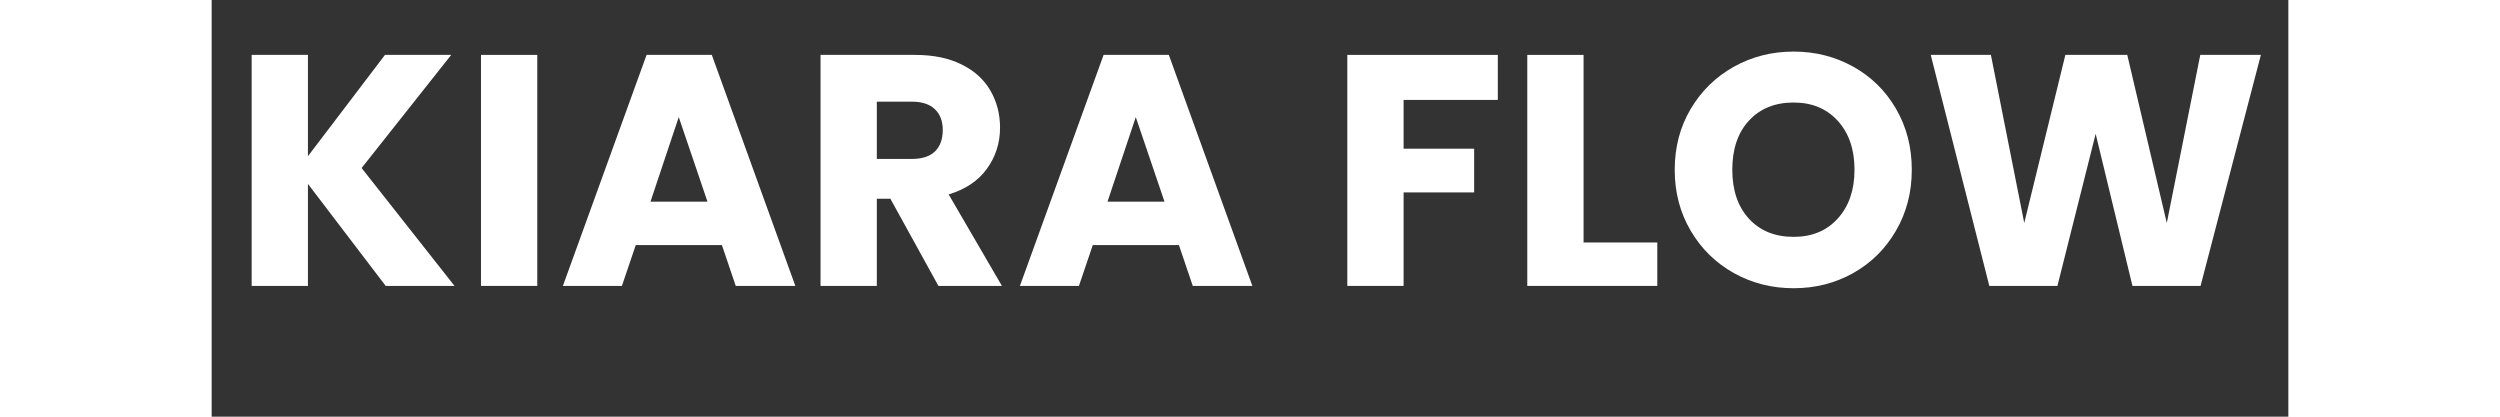<svg version="1.2" preserveAspectRatio="xMidYMid meet" height="50" viewBox="0 0 224.88 45.12" zoomAndPan="magnify" width="300" xmlns:xlink="http://www.w3.org/1999/xlink" xmlns="http://www.w3.org/2000/svg"><rect x="0" y="0" width="224.88" height="45.12" fill="#333333" stroke="none"/><defs></defs><g id="92c8fabe88"><g style="fill:#ffffff;fill-opacity:1;"><g transform="translate(2.128, 30.961)"><path d="M 16.719 0 L 8.297 -11.047 L 8.297 0 L 2.203 0 L 2.203 -25.016 L 8.297 -25.016 L 8.297 -14.047 L 16.641 -25.016 L 23.812 -25.016 L 14.109 -12.766 L 24.172 0 Z M 16.719 0" style="stroke:none"></path></g></g><g style="fill:#ffffff;fill-opacity:1;"><g transform="translate(26.962, 30.961)"><path d="M 8.297 -25.016 L 8.297 0 L 2.203 0 L 2.203 -25.016 Z M 8.297 -25.016" style="stroke:none"></path></g></g><g style="fill:#ffffff;fill-opacity:1;"><g transform="translate(37.472, 30.961)"><path d="M 17.781 -4.422 L 8.453 -4.422 L 6.953 0 L 0.562 0 L 9.625 -25.016 L 16.688 -25.016 L 25.734 0 L 19.281 0 Z M 16.219 -9.125 L 13.109 -18.281 L 10.047 -9.125 Z M 16.219 -9.125" style="stroke:none"></path></g></g><g style="fill:#ffffff;fill-opacity:1;"><g transform="translate(63.732, 30.961)"><path d="M 14.969 0 L 9.766 -9.438 L 8.297 -9.438 L 8.297 0 L 2.203 0 L 2.203 -25.016 L 12.438 -25.016 C 14.406 -25.016 16.082 -24.672 17.469 -23.984 C 18.863 -23.297 19.906 -22.352 20.594 -21.156 C 21.289 -19.957 21.641 -18.617 21.641 -17.141 C 21.641 -15.473 21.164 -13.988 20.219 -12.688 C 19.281 -11.383 17.898 -10.457 16.078 -9.906 L 21.844 0 Z M 8.297 -13.75 L 12.078 -13.75 C 13.191 -13.75 14.031 -14.02 14.594 -14.562 C 15.156 -15.113 15.438 -15.891 15.438 -16.891 C 15.438 -17.836 15.156 -18.582 14.594 -19.125 C 14.031 -19.676 13.191 -19.953 12.078 -19.953 L 8.297 -19.953 Z M 8.297 -13.75" style="stroke:none"></path></g></g><g style="fill:#ffffff;fill-opacity:1;"><g transform="translate(86.962, 30.961)"><path d="M 17.781 -4.422 L 8.453 -4.422 L 6.953 0 L 0.562 0 L 9.625 -25.016 L 16.688 -25.016 L 25.734 0 L 19.281 0 Z M 16.219 -9.125 L 13.109 -18.281 L 10.047 -9.125 Z M 16.219 -9.125" style="stroke:none"></path></g></g><g style="fill:#ffffff;fill-opacity:1;"><g transform="translate(113.221, 30.961)"><path d="" style="stroke:none"></path></g></g><g style="fill:#ffffff;fill-opacity:1;"><g transform="translate(120.775, 30.961)"><path d="M 18.5 -25.016 L 18.5 -20.141 L 8.297 -20.141 L 8.297 -14.859 L 15.938 -14.859 L 15.938 -10.125 L 8.297 -10.125 L 8.297 0 L 2.203 0 L 2.203 -25.016 Z M 18.5 -25.016" style="stroke:none"></path></g></g><g style="fill:#ffffff;fill-opacity:1;"><g transform="translate(140.264, 30.961)"><path d="M 8.297 -4.703 L 16.281 -4.703 L 16.281 0 L 2.203 0 L 2.203 -25.016 L 8.297 -25.016 Z M 8.297 -4.703" style="stroke:none"></path></g></g><g style="fill:#ffffff;fill-opacity:1;"><g transform="translate(157.26, 30.961)"><path d="M 14.047 0.25 C 11.691 0.25 9.535 -0.297 7.578 -1.391 C 5.617 -2.484 4.062 -4.008 2.906 -5.969 C 1.75 -7.926 1.172 -10.129 1.172 -12.578 C 1.172 -15.023 1.75 -17.223 2.906 -19.172 C 4.062 -21.117 5.617 -22.641 7.578 -23.734 C 9.535 -24.828 11.691 -25.375 14.047 -25.375 C 16.398 -25.375 18.555 -24.828 20.516 -23.734 C 22.473 -22.641 24.016 -21.117 25.141 -19.172 C 26.273 -17.223 26.844 -15.023 26.844 -12.578 C 26.844 -10.129 26.27 -7.926 25.125 -5.969 C 23.988 -4.008 22.445 -2.484 20.5 -1.391 C 18.551 -0.297 16.398 0.25 14.047 0.25 Z M 14.047 -5.312 C 16.035 -5.312 17.629 -5.973 18.828 -7.297 C 20.035 -8.629 20.641 -10.391 20.641 -12.578 C 20.641 -14.785 20.035 -16.551 18.828 -17.875 C 17.629 -19.195 16.035 -19.859 14.047 -19.859 C 12.023 -19.859 10.41 -19.203 9.203 -17.891 C 8.004 -16.586 7.406 -14.816 7.406 -12.578 C 7.406 -10.367 8.004 -8.602 9.203 -7.281 C 10.41 -5.969 12.023 -5.312 14.047 -5.312 Z M 14.047 -5.312" style="stroke:none"></path></g></g><g style="fill:#ffffff;fill-opacity:1;"><g transform="translate(185.265, 30.961)"><path d="M 36.641 -25.016 L 30.109 0 L 22.734 0 L 18.75 -16.469 L 14.609 0 L 7.234 0 L 0.891 -25.016 L 7.406 -25.016 L 11.016 -6.812 L 15.469 -25.016 L 22.172 -25.016 L 26.453 -6.812 L 30.078 -25.016 Z M 36.641 -25.016" style="stroke:none"></path></g></g></g></svg>